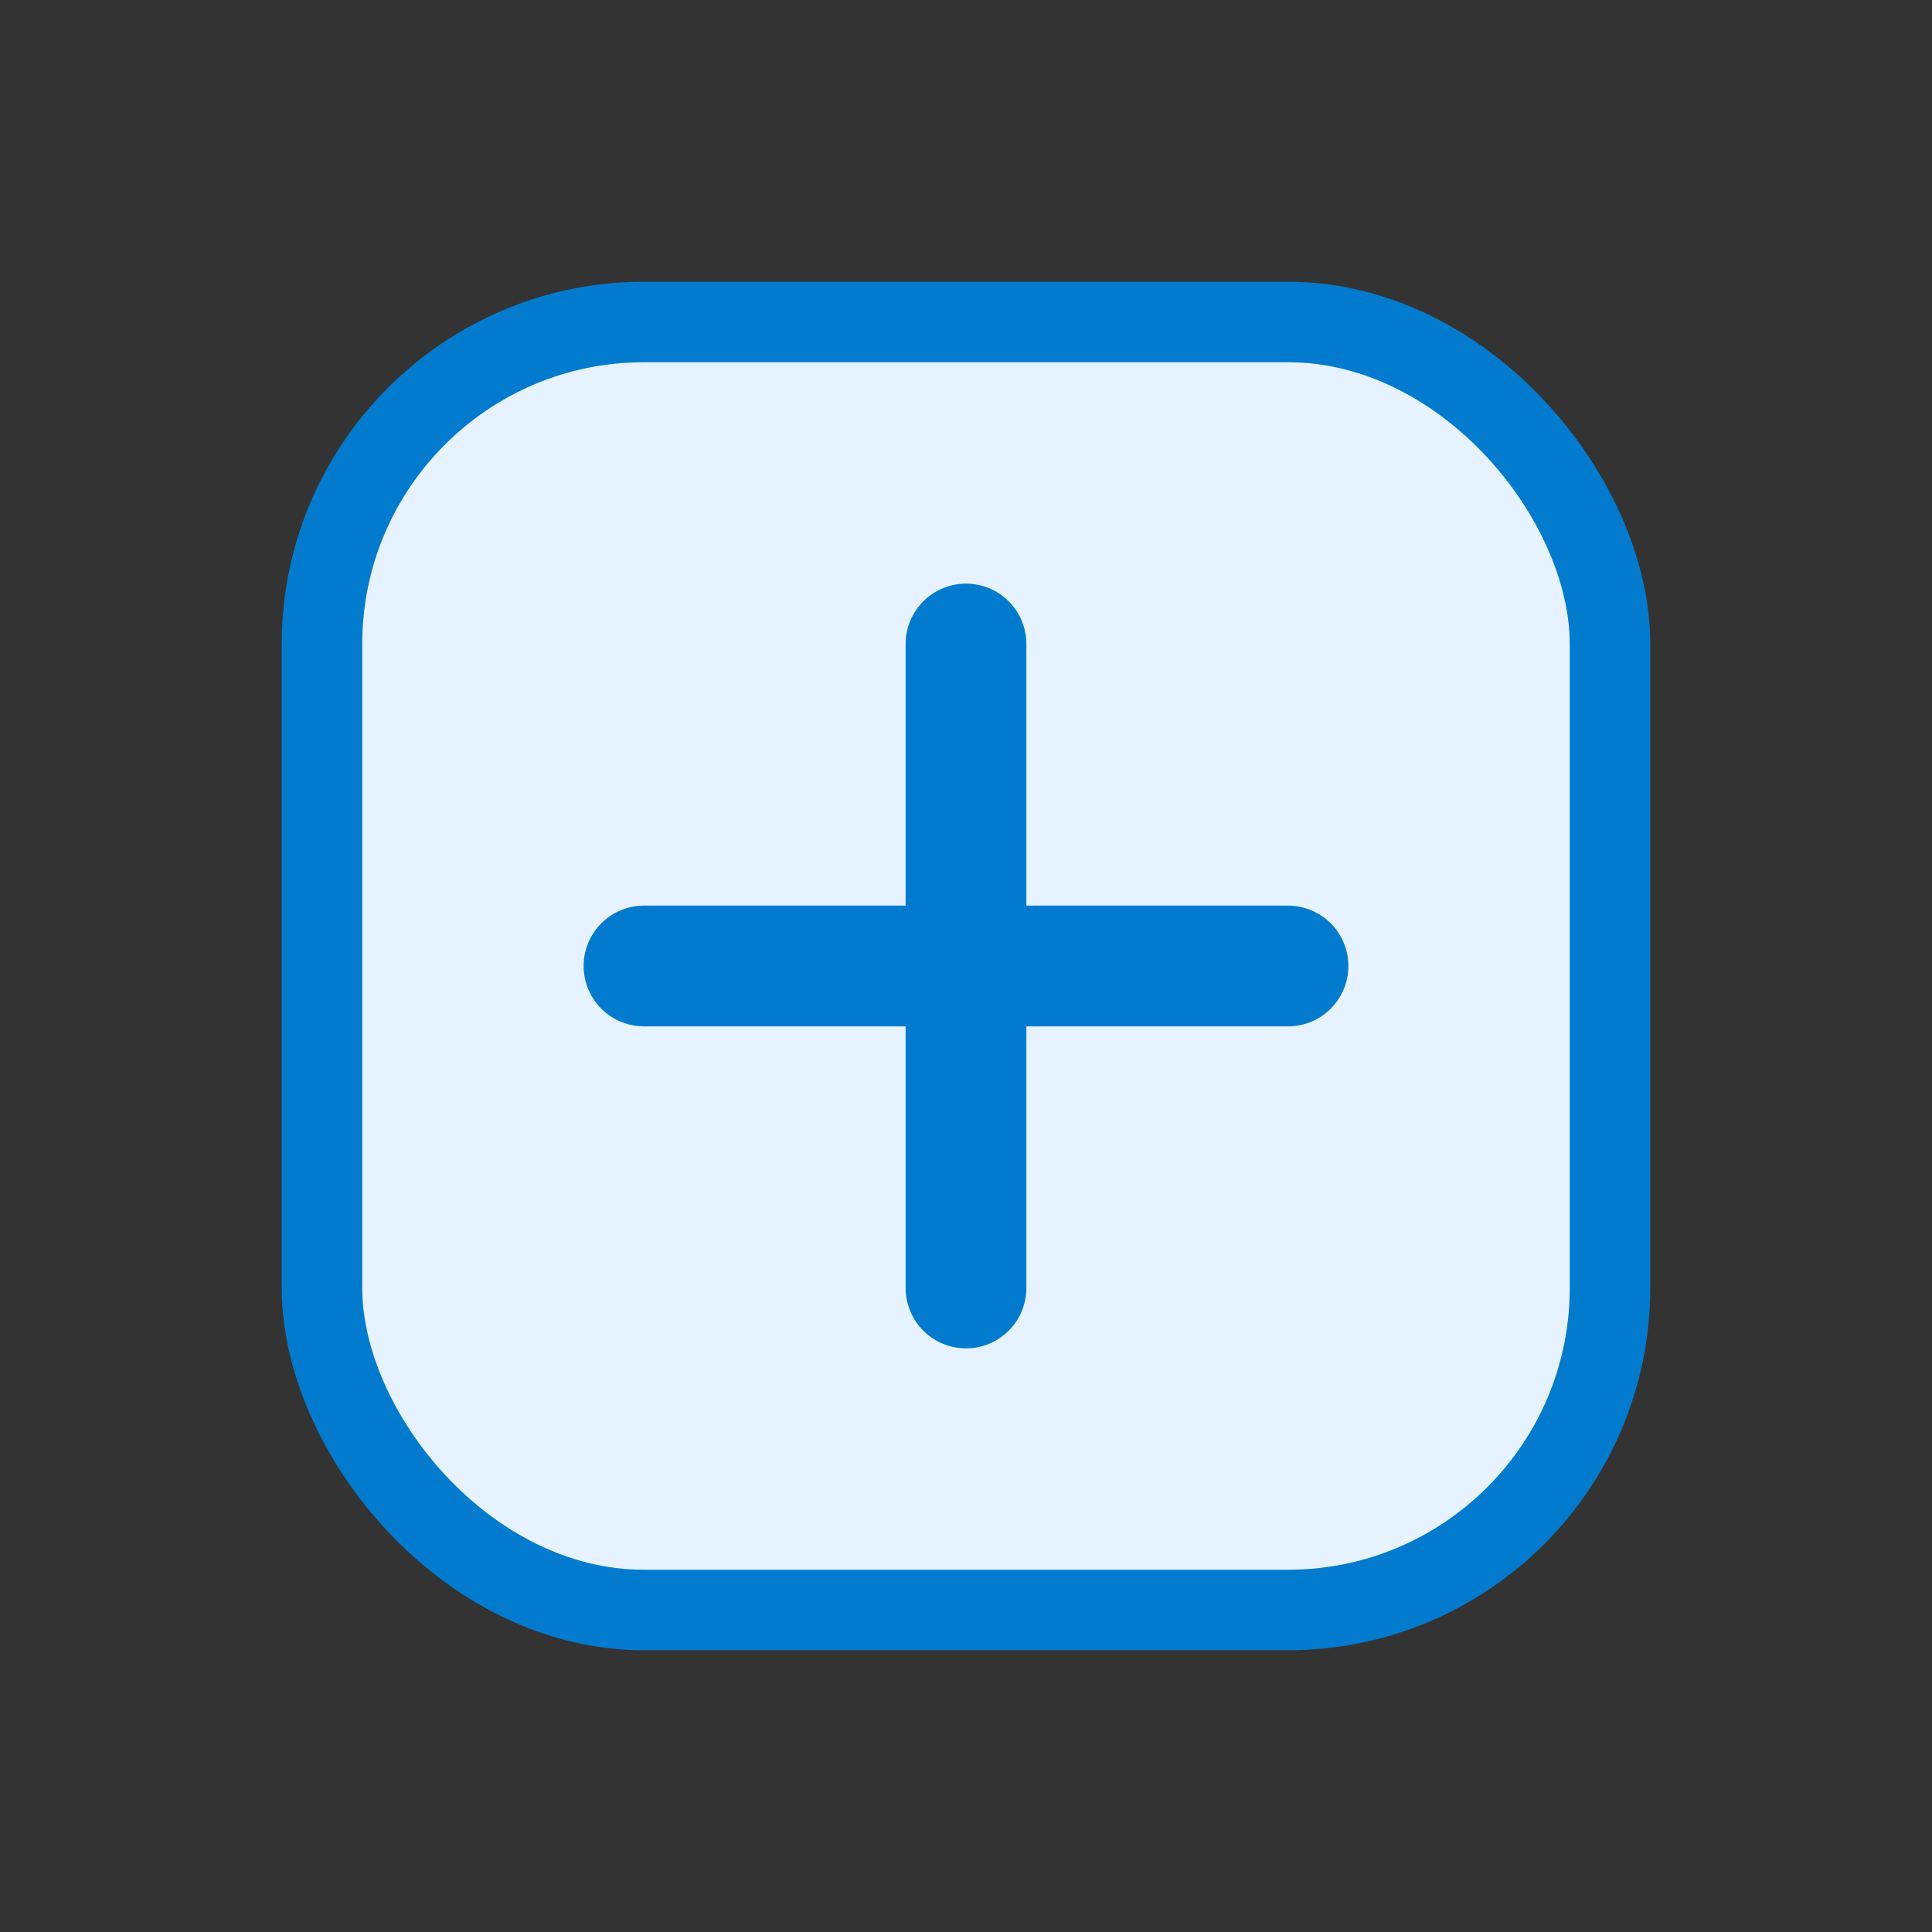 <svg xmlns="http://www.w3.org/2000/svg" width="36" height="36" viewBox="0 0 24 24" fill="none">
  <rect x="0" y="0" width="24" height="24" fill="#333333" stroke="none"/>
  <rect x="4" y="4" width="16" height="16" rx="4" fill="#E6F3FF" stroke="#027BCE"/>
  <path d="M8 12h8M12 8v8" stroke="#027BCE" stroke-width="1.5" stroke-linecap="round"/></svg>
